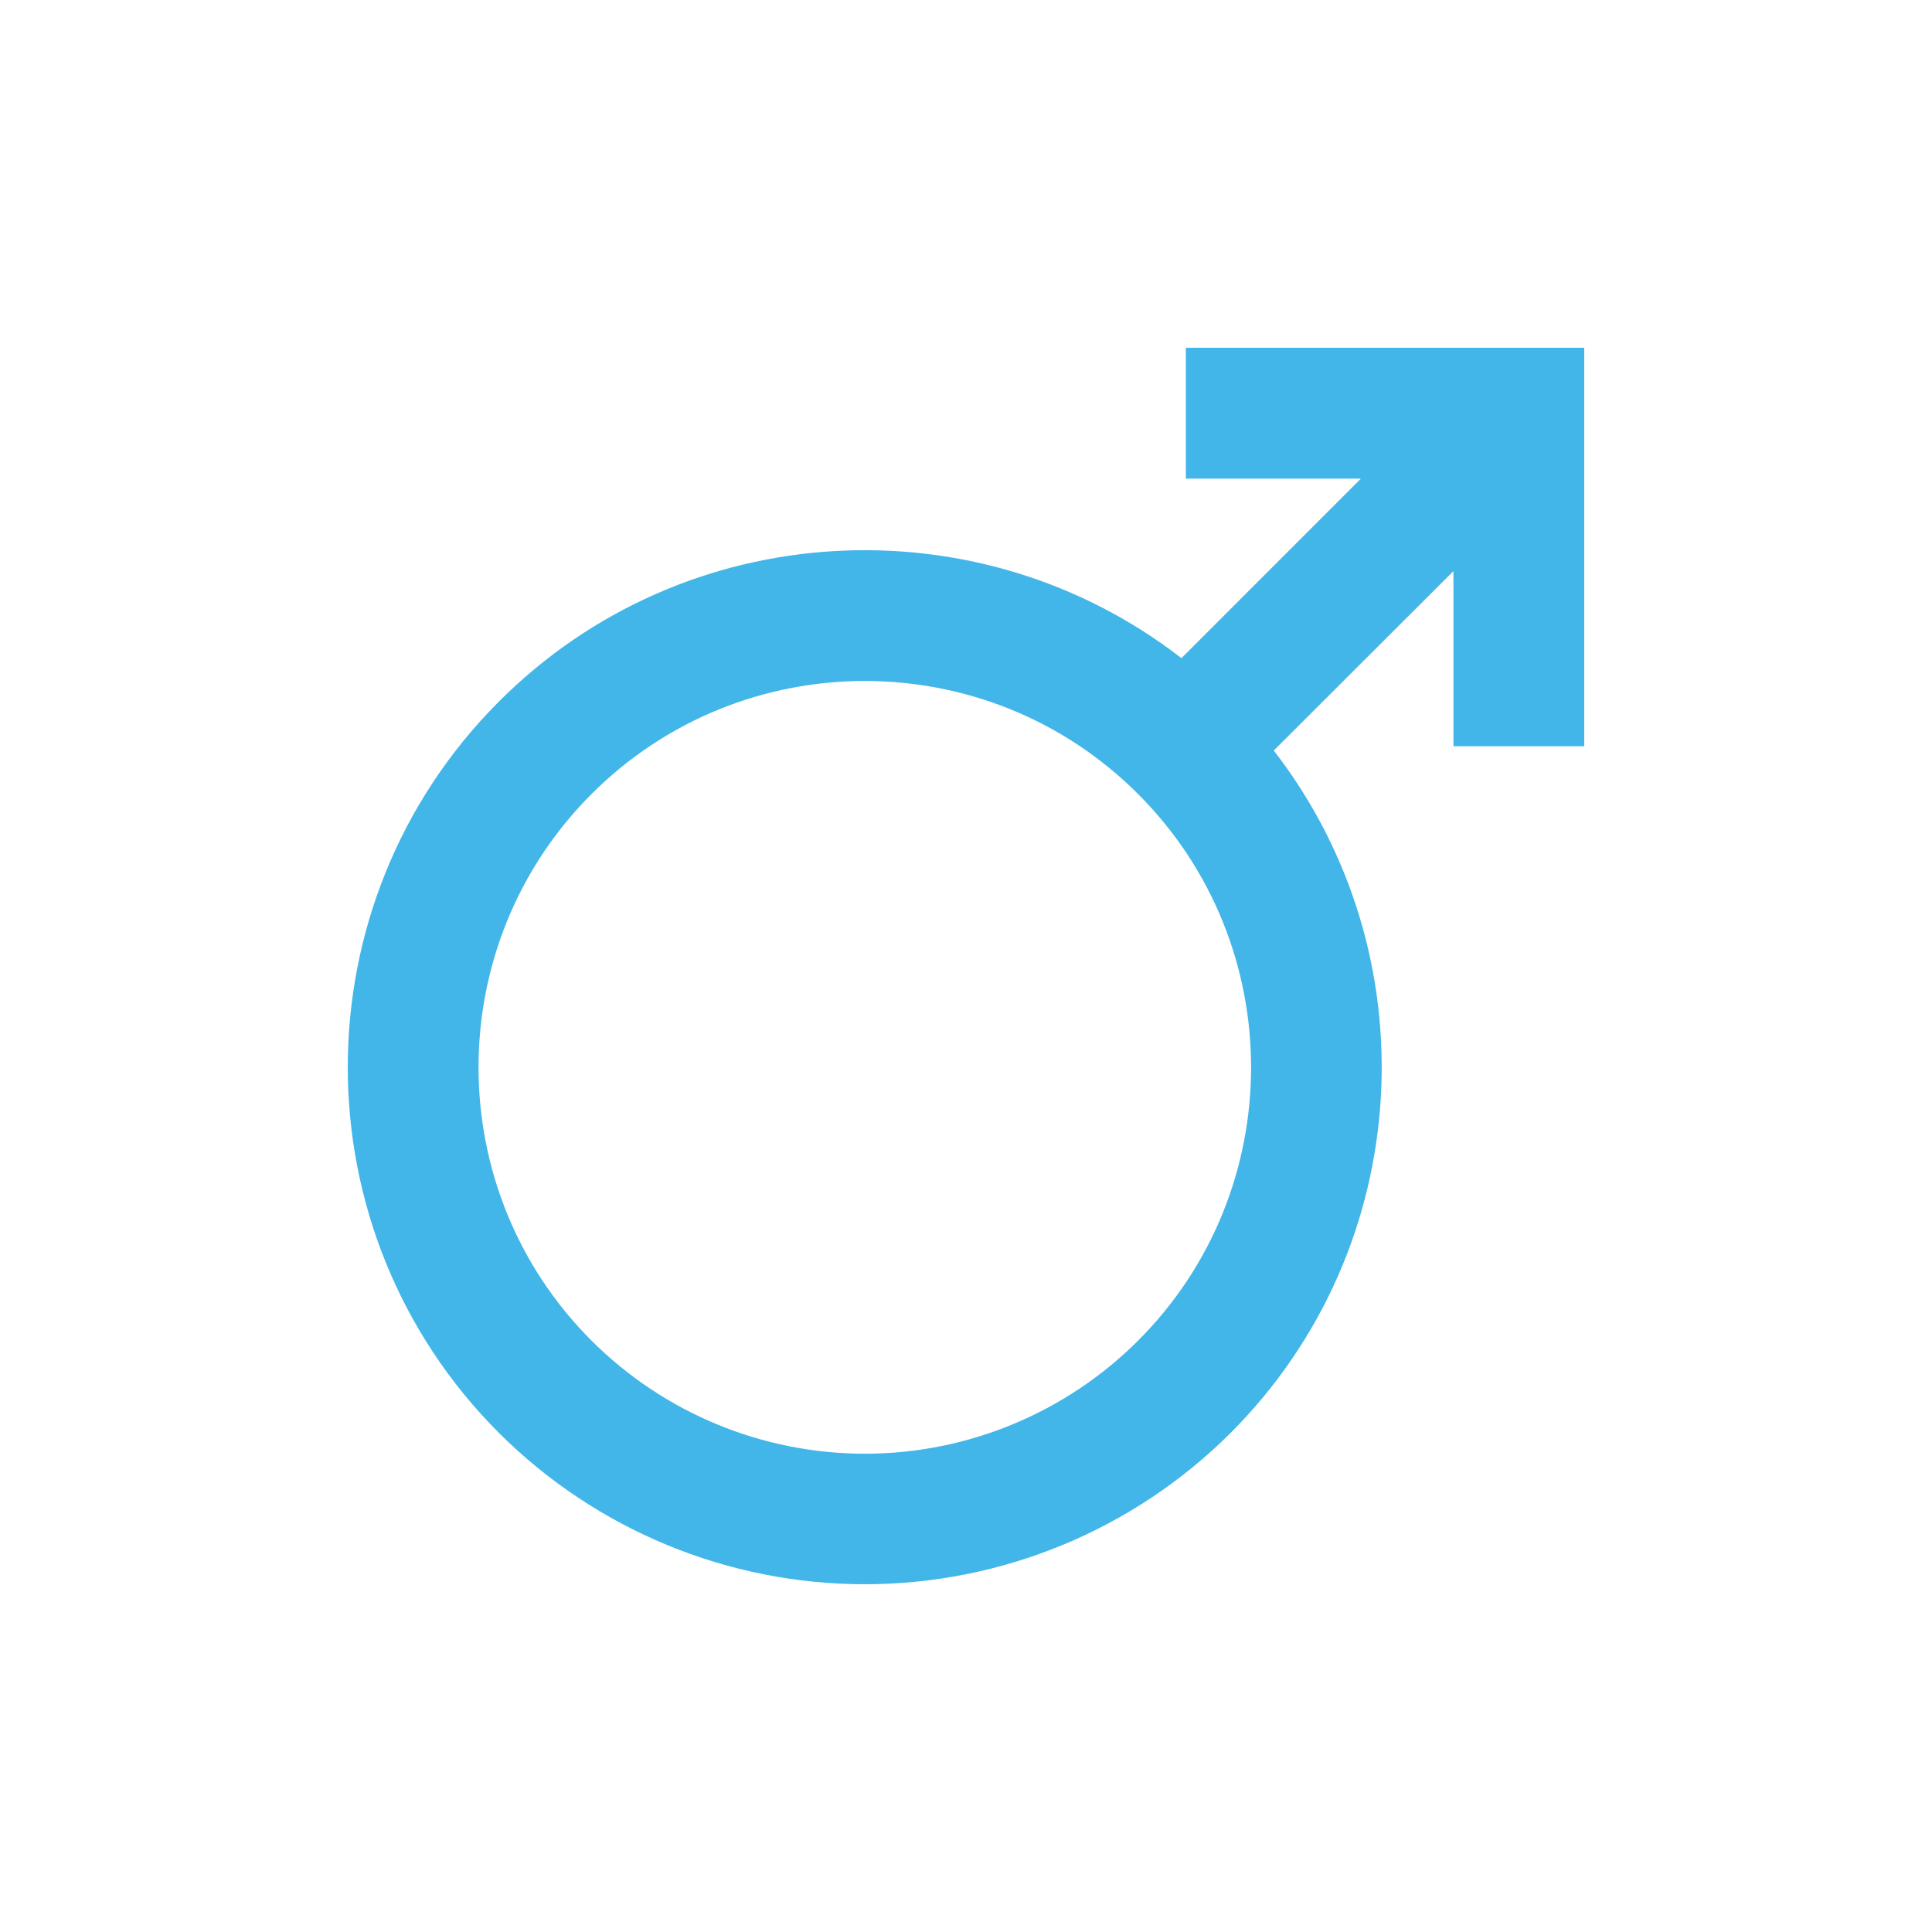 <svg width="50" height="50" viewBox="0 0 50 50" fill="none" xmlns="http://www.w3.org/2000/svg">
<path d="M30.69 9V12.386H35.221L30.575 17.033C25.328 12.965 17.726 13.339 12.914 18.154C7.695 23.375 7.695 31.87 12.917 37.088C15.43 39.593 18.833 41 22.381 41C25.929 41 29.332 39.593 31.844 37.088C36.658 32.272 37.032 24.672 32.965 19.424L37.615 14.78V19.312H41V9H30.69ZM29.453 34.696C27.576 36.569 25.033 37.622 22.381 37.622C19.729 37.622 17.186 36.569 15.309 34.696C11.409 30.796 11.409 24.449 15.309 20.549C19.209 16.649 25.554 16.648 29.453 20.549C33.352 24.45 33.353 30.796 29.453 34.696Z" fill="#42B6E8"/>
</svg>
